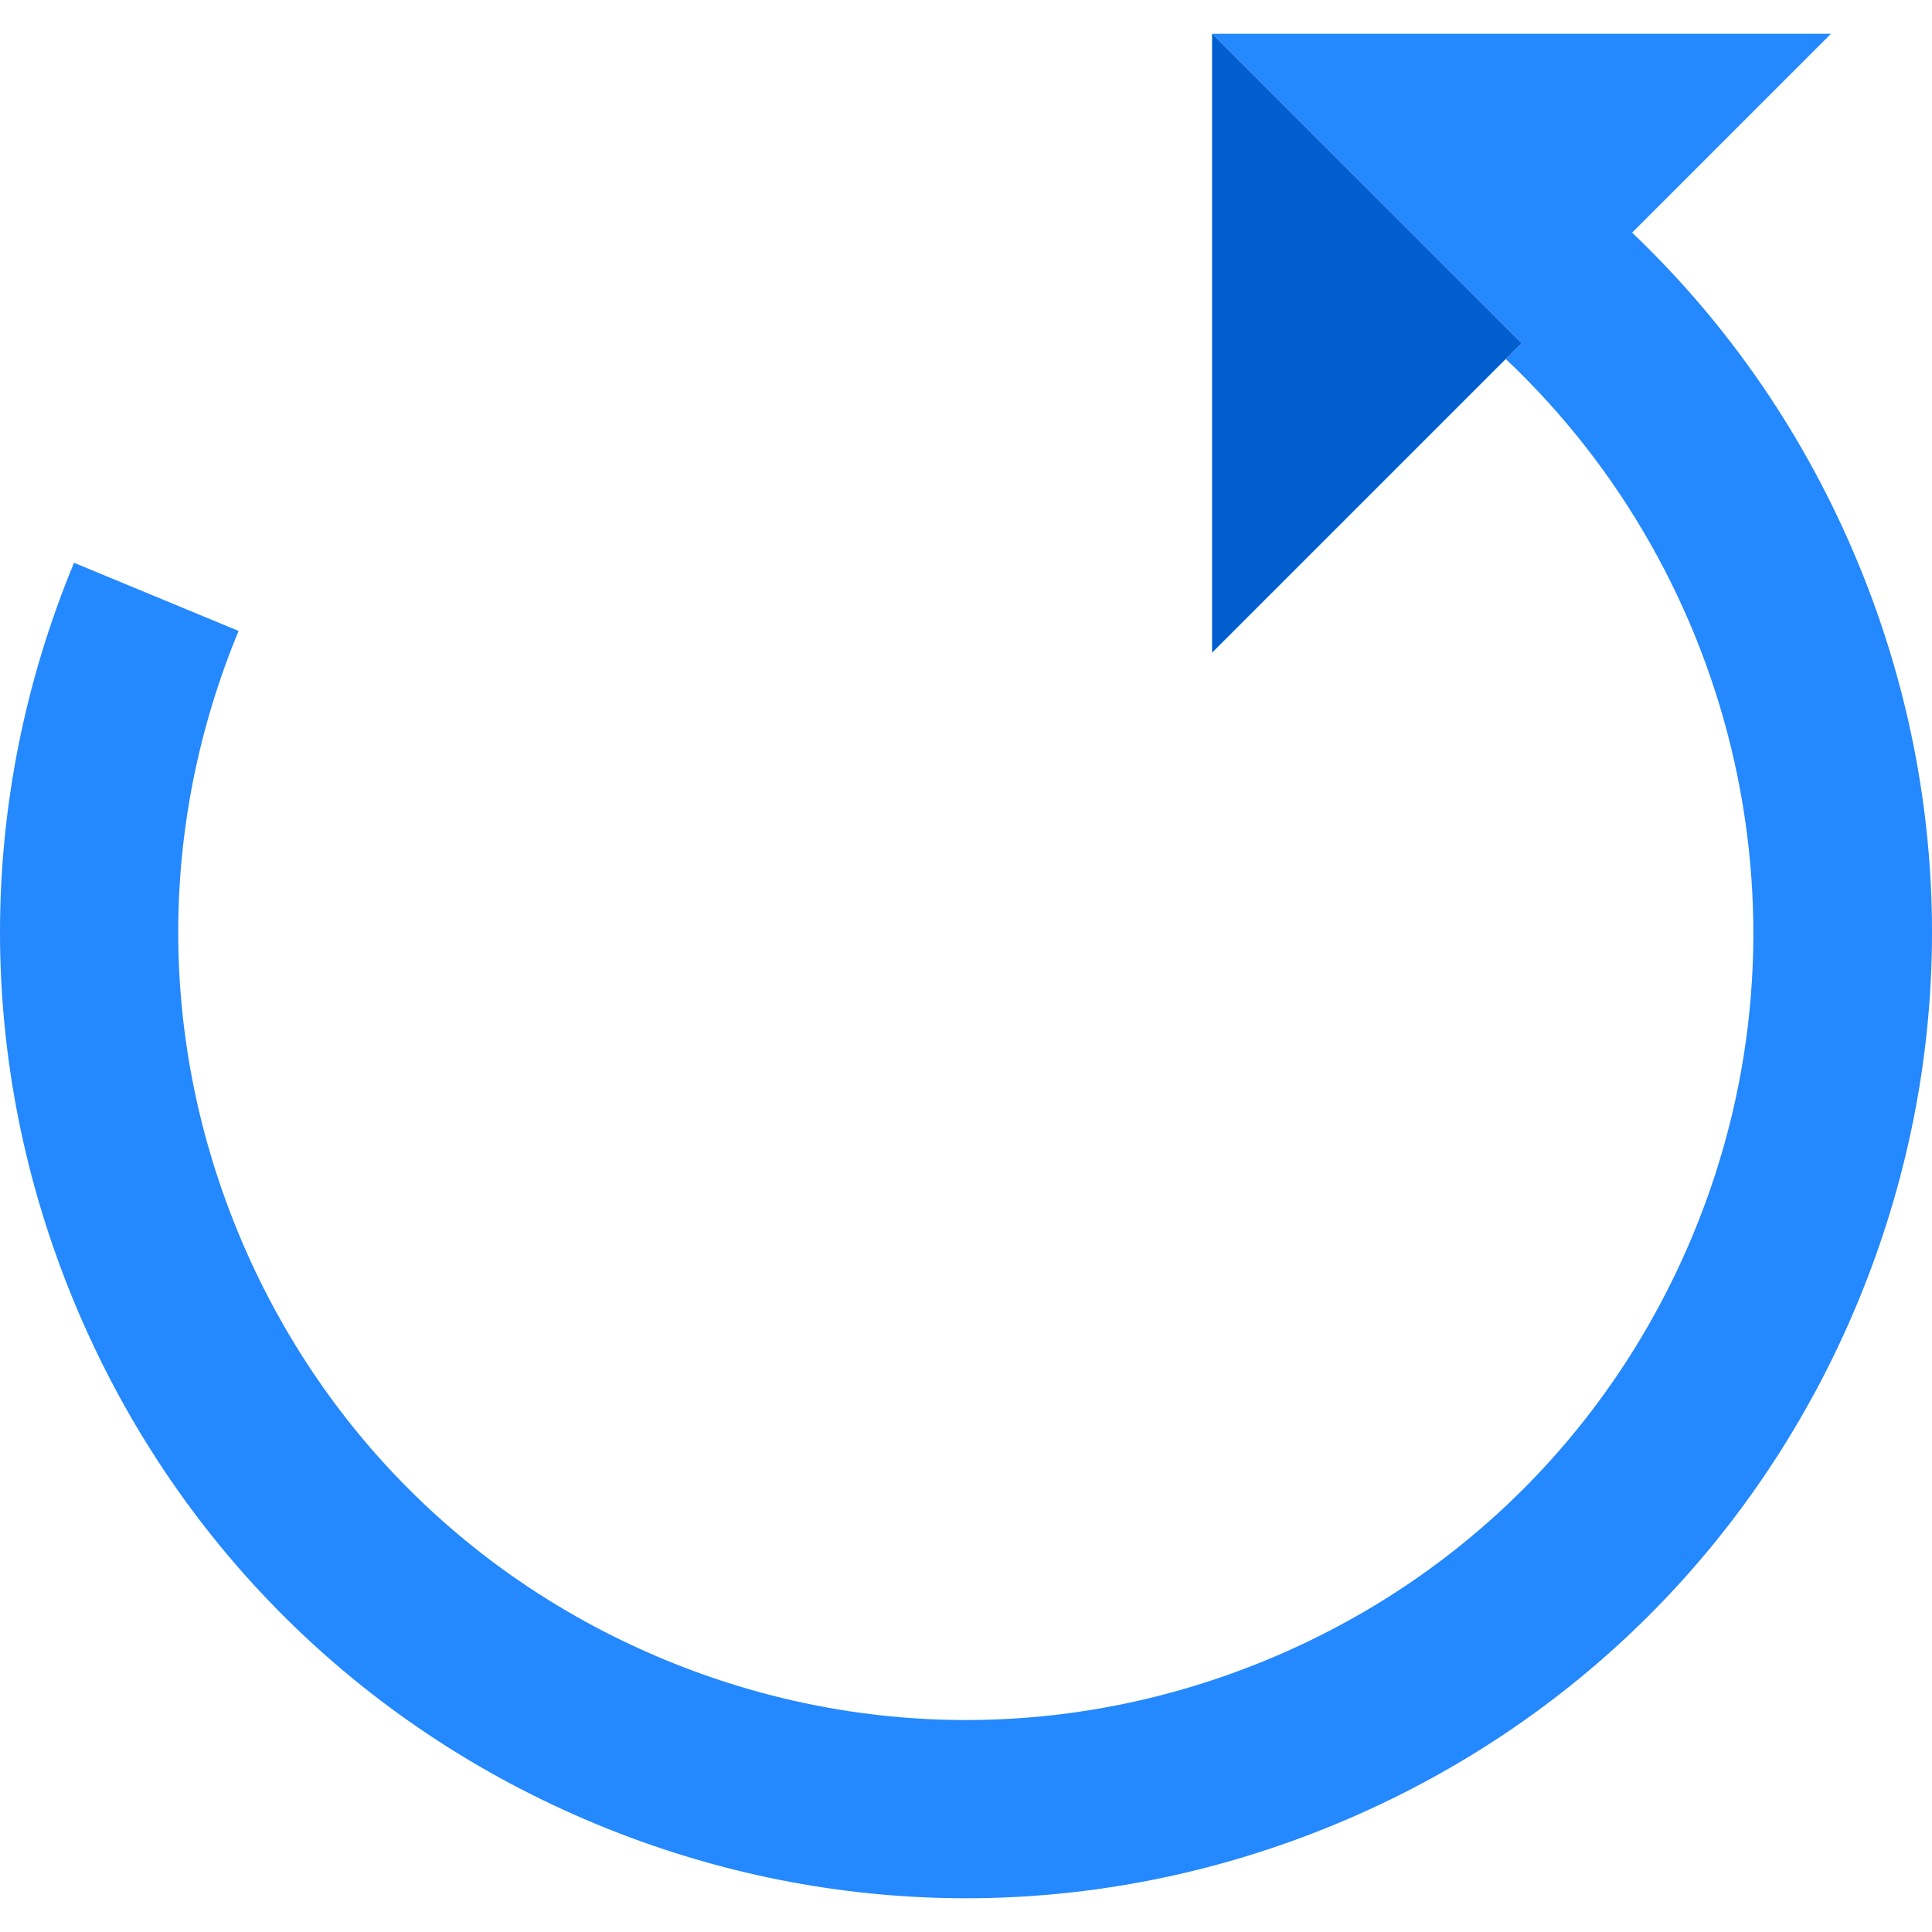 <?xml version="1.0" encoding="iso-8859-1"?>
<!-- Generator: Adobe Illustrator 19.0.0, SVG Export Plug-In . SVG Version: 6.00 Build 0)  -->
<svg version="1.1" id="Layer_1" xmlns="http://www.w3.org/2000/svg" xmlns:xlink="http://www.w3.org/1999/xlink" x="0px" y="0px"
	 viewBox="0 0 433.875 433.875" style="enable-background:new 0 0 433.875 433.875;" xml:space="preserve">
<g>
	<path style="fill:#2488FF;" d="M417.253,126.385c-11.781-28.441-29.074-53.538-50.726-74.139L411.193,7.58H272.198l69.497,69.498
		l-3.549,3.549c51.851,48.93,71.014,126.717,42.152,196.397c-18.074,43.635-52.059,77.62-95.694,95.694
		c-43.634,18.074-91.696,18.074-135.332,0c-43.635-18.074-77.62-52.059-95.694-95.694c-18.074-43.635-18.074-91.697,0-135.333
		l-36.955-15.307c-22.163,53.507-22.163,112.441,0,165.947s63.836,95.179,117.343,117.342
		c26.756,11.083,54.859,16.624,82.973,16.623c28.106-0.001,56.224-5.542,82.974-16.623c53.506-22.163,95.179-63.836,117.342-117.342
		C439.416,238.825,439.416,179.891,417.253,126.385z"/>
	<polygon style="fill:#005ECE;" points="272.198,7.58 272.198,146.574 341.696,77.077 	"/>
</g>
<g>
</g>
<g>
</g>
<g>
</g>
<g>
</g>
<g>
</g>
<g>
</g>
<g>
</g>
<g>
</g>
<g>
</g>
<g>
</g>
<g>
</g>
<g>
</g>
<g>
</g>
<g>
</g>
<g>
</g>
</svg>
